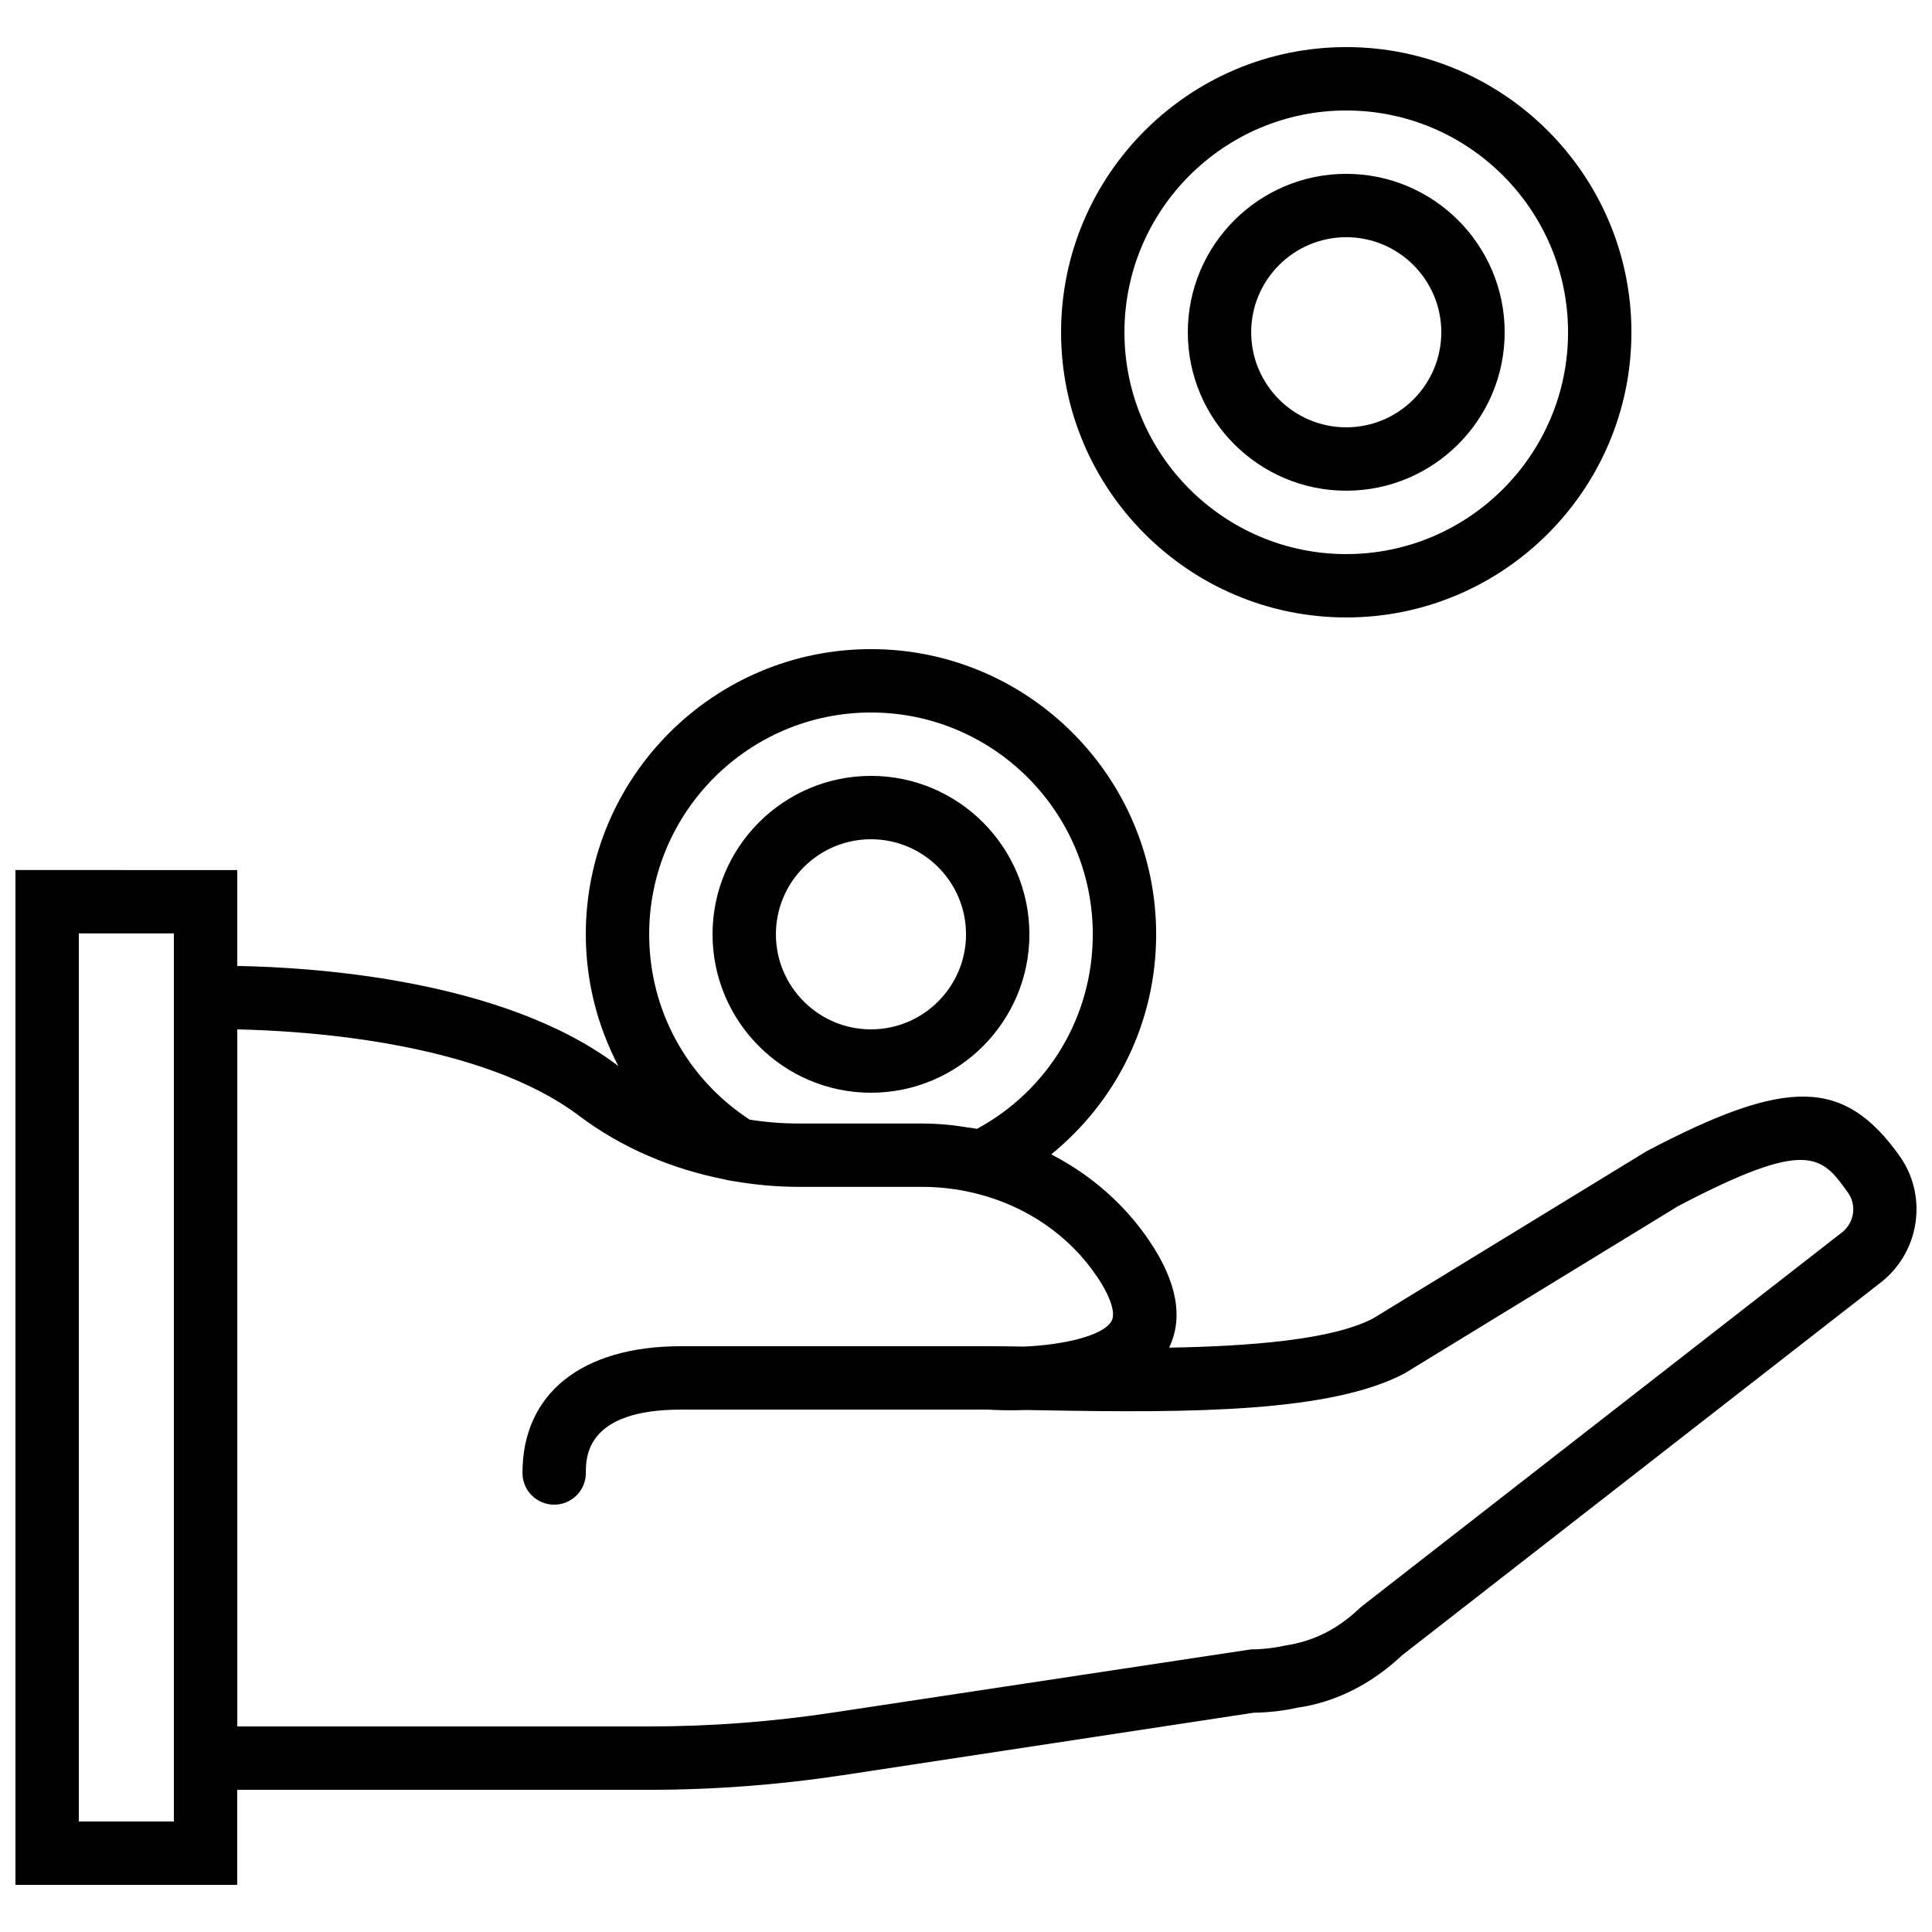 <?xml version="1.0" encoding="UTF-8"?>
<!-- The Best Svg Icon site in the world: iconSvg.co, Visit us! https://iconsvg.co -->
<svg width="800px" height="800px" version="1.1" viewBox="144 144 512 512" xmlns="http://www.w3.org/2000/svg">
 <defs>
  <clipPath id="a">
   <path d="m148.09 316h503.81v328h-503.81z"/>
  </clipPath>
 </defs>
 <g clip-path="url(#a)">
  <path d="m647.36 450.26c-14.719-20.504-29.641-20.832-67-1.176l-72.41 44.27c-10.73 5.711-32.758 7.422-54.121 7.785 3.797-7.902 2.098-17.332-5.07-28.047-6.641-9.91-15.688-17.785-26.184-23.168 17.402-14.141 27.816-35.191 27.816-58.324 0-41.668-33.898-75.574-75.574-75.574-41.676 0-75.574 33.906-75.574 75.574 0 12.438 3.09 24.309 8.625 34.898-0.109-0.074-0.227-0.145-0.328-0.227-30.145-22.73-80.512-25.938-100.66-26.281v-25.418l-58.789-0.004v268.94h58.781v-25.191h109.16c17.129 0 34.41-1.309 51.355-3.879l108.85-16.551c3.965-0.051 7.977-0.52 11.555-1.328 10.027-1.41 19.605-6.195 27.727-13.855l127.27-99.121 0.191-0.16c9.918-8.199 11.832-22.773 4.367-33.164zm-304.7-9.547c-16.703-10.934-26.621-29.172-26.621-49.113 0-32.414 26.375-58.781 58.781-58.781s58.781 26.367 58.781 58.781c0 21.715-11.68 41.223-30.668 51.551-1.043-0.203-2.098-0.301-3.148-0.461s-2.082-0.344-3.148-0.461c-2.731-0.301-5.477-0.488-8.23-0.488h-32.75c-4.223 0.008-8.59-0.336-12.996-1.027zm-152.58 186h-25.191v-235.35h25.191zm442.29-156.29-127.49 99.277-0.648 0.562c-5.625 5.383-12.117 8.723-19.598 9.809-3.055 0.68-6.106 1.023-9.051 1.023l-110.71 16.734c-16.113 2.453-32.547 3.695-48.828 3.695l-109.16 0.004v-184.73c18.617 0.387 64.707 3.391 90.555 22.875 11.219 8.465 24.664 14.207 39.004 16.961l0.125 0.074 1.594 0.277c0.082 0.016 0.16 0.016 0.242 0.035 2.754 0.469 5.543 0.848 8.355 1.09 0.094 0.008 0.184 0.023 0.27 0.035 2.856 0.242 5.727 0.387 8.625 0.387h32.75c4.617 0 9.238 0.547 13.723 1.621l0.539 0.133c13.207 3.273 24.688 11.043 32.137 22.152 3.535 5.266 4.93 9.641 3.746 11.695-2.242 3.879-12.645 6.266-23.203 6.727-3.434-0.059-6.566-0.102-9.312-0.102l-81.59 0.004c-26.293 0-41.984 12.555-41.984 33.59 0 4.637 3.754 8.398 8.398 8.398 4.644 0 8.398-3.762 8.398-8.398 0-4.156 0-16.793 25.191-16.793h81.402c1.906 0.117 5.566 0.277 10.176 0.109 1.445 0.023 2.938 0.051 4.469 0.074 39.406 0.73 76.363 0.527 95.793-9.816l72.367-44.254c34.629-18.195 38.113-13.316 45.066-3.629 2.32 3.223 1.727 7.766-1.34 10.379z"/>
 </g>
 <path d="m416.8 391.6c0-23.152-18.836-41.984-41.984-41.984-23.152 0-41.984 18.836-41.984 41.984 0 23.152 18.836 41.984 41.984 41.984 23.148 0 41.984-18.832 41.984-41.984zm-41.984 25.191c-13.891 0-25.191-11.301-25.191-25.191 0-13.891 11.301-25.191 25.191-25.191s25.191 11.301 25.191 25.191c0 13.887-11.305 25.191-25.191 25.191z"/>
 <path d="m500.77 307.63c41.676 0 75.574-33.906 75.574-75.574 0-41.668-33.898-75.574-75.574-75.574-41.676 0-75.574 33.906-75.574 75.574 0 41.668 33.898 75.574 75.574 75.574zm0-134.35c32.406 0 58.781 26.367 58.781 58.781 0 32.414-26.375 58.781-58.781 58.781s-58.781-26.367-58.781-58.781c0-32.414 26.375-58.781 58.781-58.781z"/>
 <path d="m500.77 274.04c23.152 0 41.984-18.836 41.984-41.984 0-23.152-18.836-41.984-41.984-41.984-23.152 0-41.984 18.836-41.984 41.984-0.004 23.148 18.832 41.984 41.984 41.984zm0-67.18c13.891 0 25.191 11.301 25.191 25.191 0 13.891-11.301 25.191-25.191 25.191-13.891 0-25.191-11.301-25.191-25.191 0-13.887 11.301-25.191 25.191-25.191z"/>
</svg>